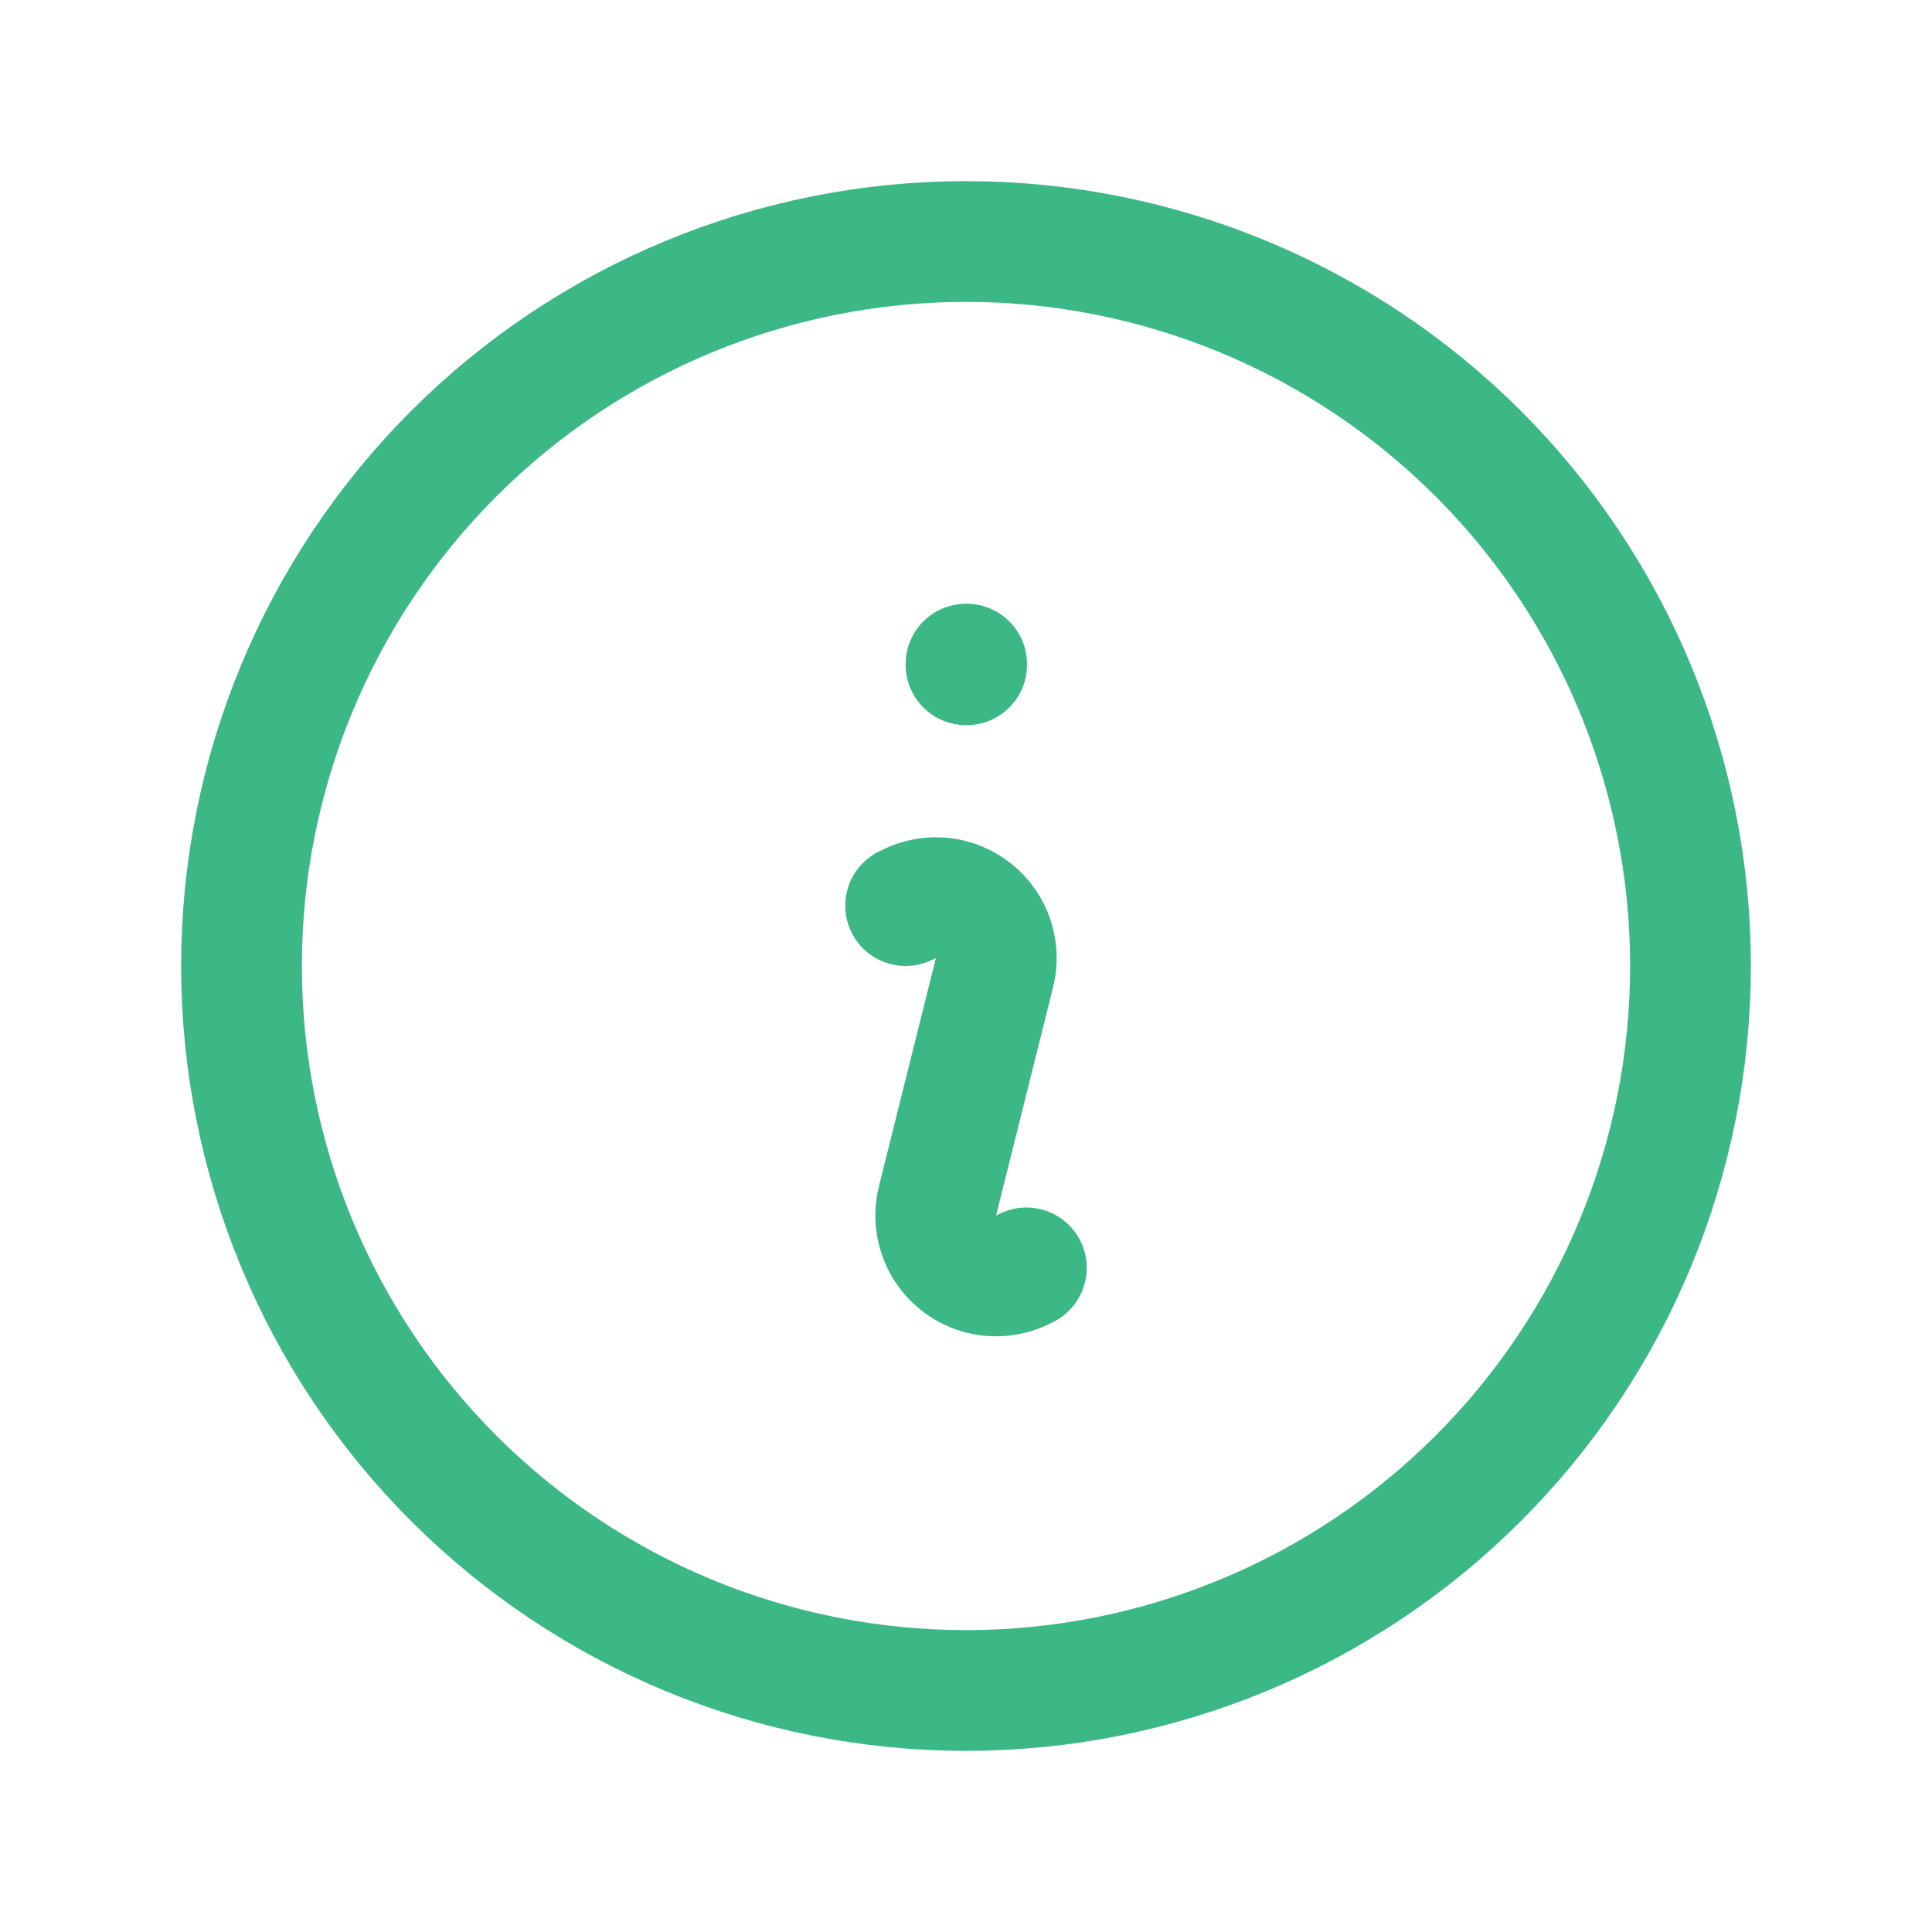 <svg width="24" height="24" viewBox="0 0 24 24" fill="none" xmlns="http://www.w3.org/2000/svg">
<path d="M11.25 11.25L11.291 11.23C11.419 11.166 11.563 11.14 11.706 11.155C11.848 11.17 11.983 11.226 12.095 11.316C12.207 11.405 12.291 11.525 12.337 11.661C12.383 11.797 12.389 11.943 12.354 12.082L11.646 14.918C11.611 15.057 11.617 15.203 11.663 15.339C11.708 15.475 11.792 15.595 11.904 15.685C12.016 15.775 12.151 15.831 12.294 15.846C12.437 15.861 12.581 15.835 12.709 15.771L12.75 15.75M21 12C21 13.182 20.767 14.352 20.315 15.444C19.863 16.536 19.2 17.528 18.364 18.364C17.528 19.2 16.536 19.863 15.444 20.315C14.352 20.767 13.182 21 12 21C10.818 21 9.648 20.767 8.556 20.315C7.464 19.863 6.472 19.2 5.636 18.364C4.8 17.528 4.137 16.536 3.685 15.444C3.233 14.352 3 13.182 3 12C3 9.613 3.948 7.324 5.636 5.636C7.324 3.948 9.613 3 12 3C14.387 3 16.676 3.948 18.364 5.636C20.052 7.324 21 9.613 21 12ZM12 8.25H12.008V8.258H12V8.25Z" stroke="#3CB786" stroke-width="1.5" stroke-linecap="round" stroke-linejoin="round"/>
</svg>
